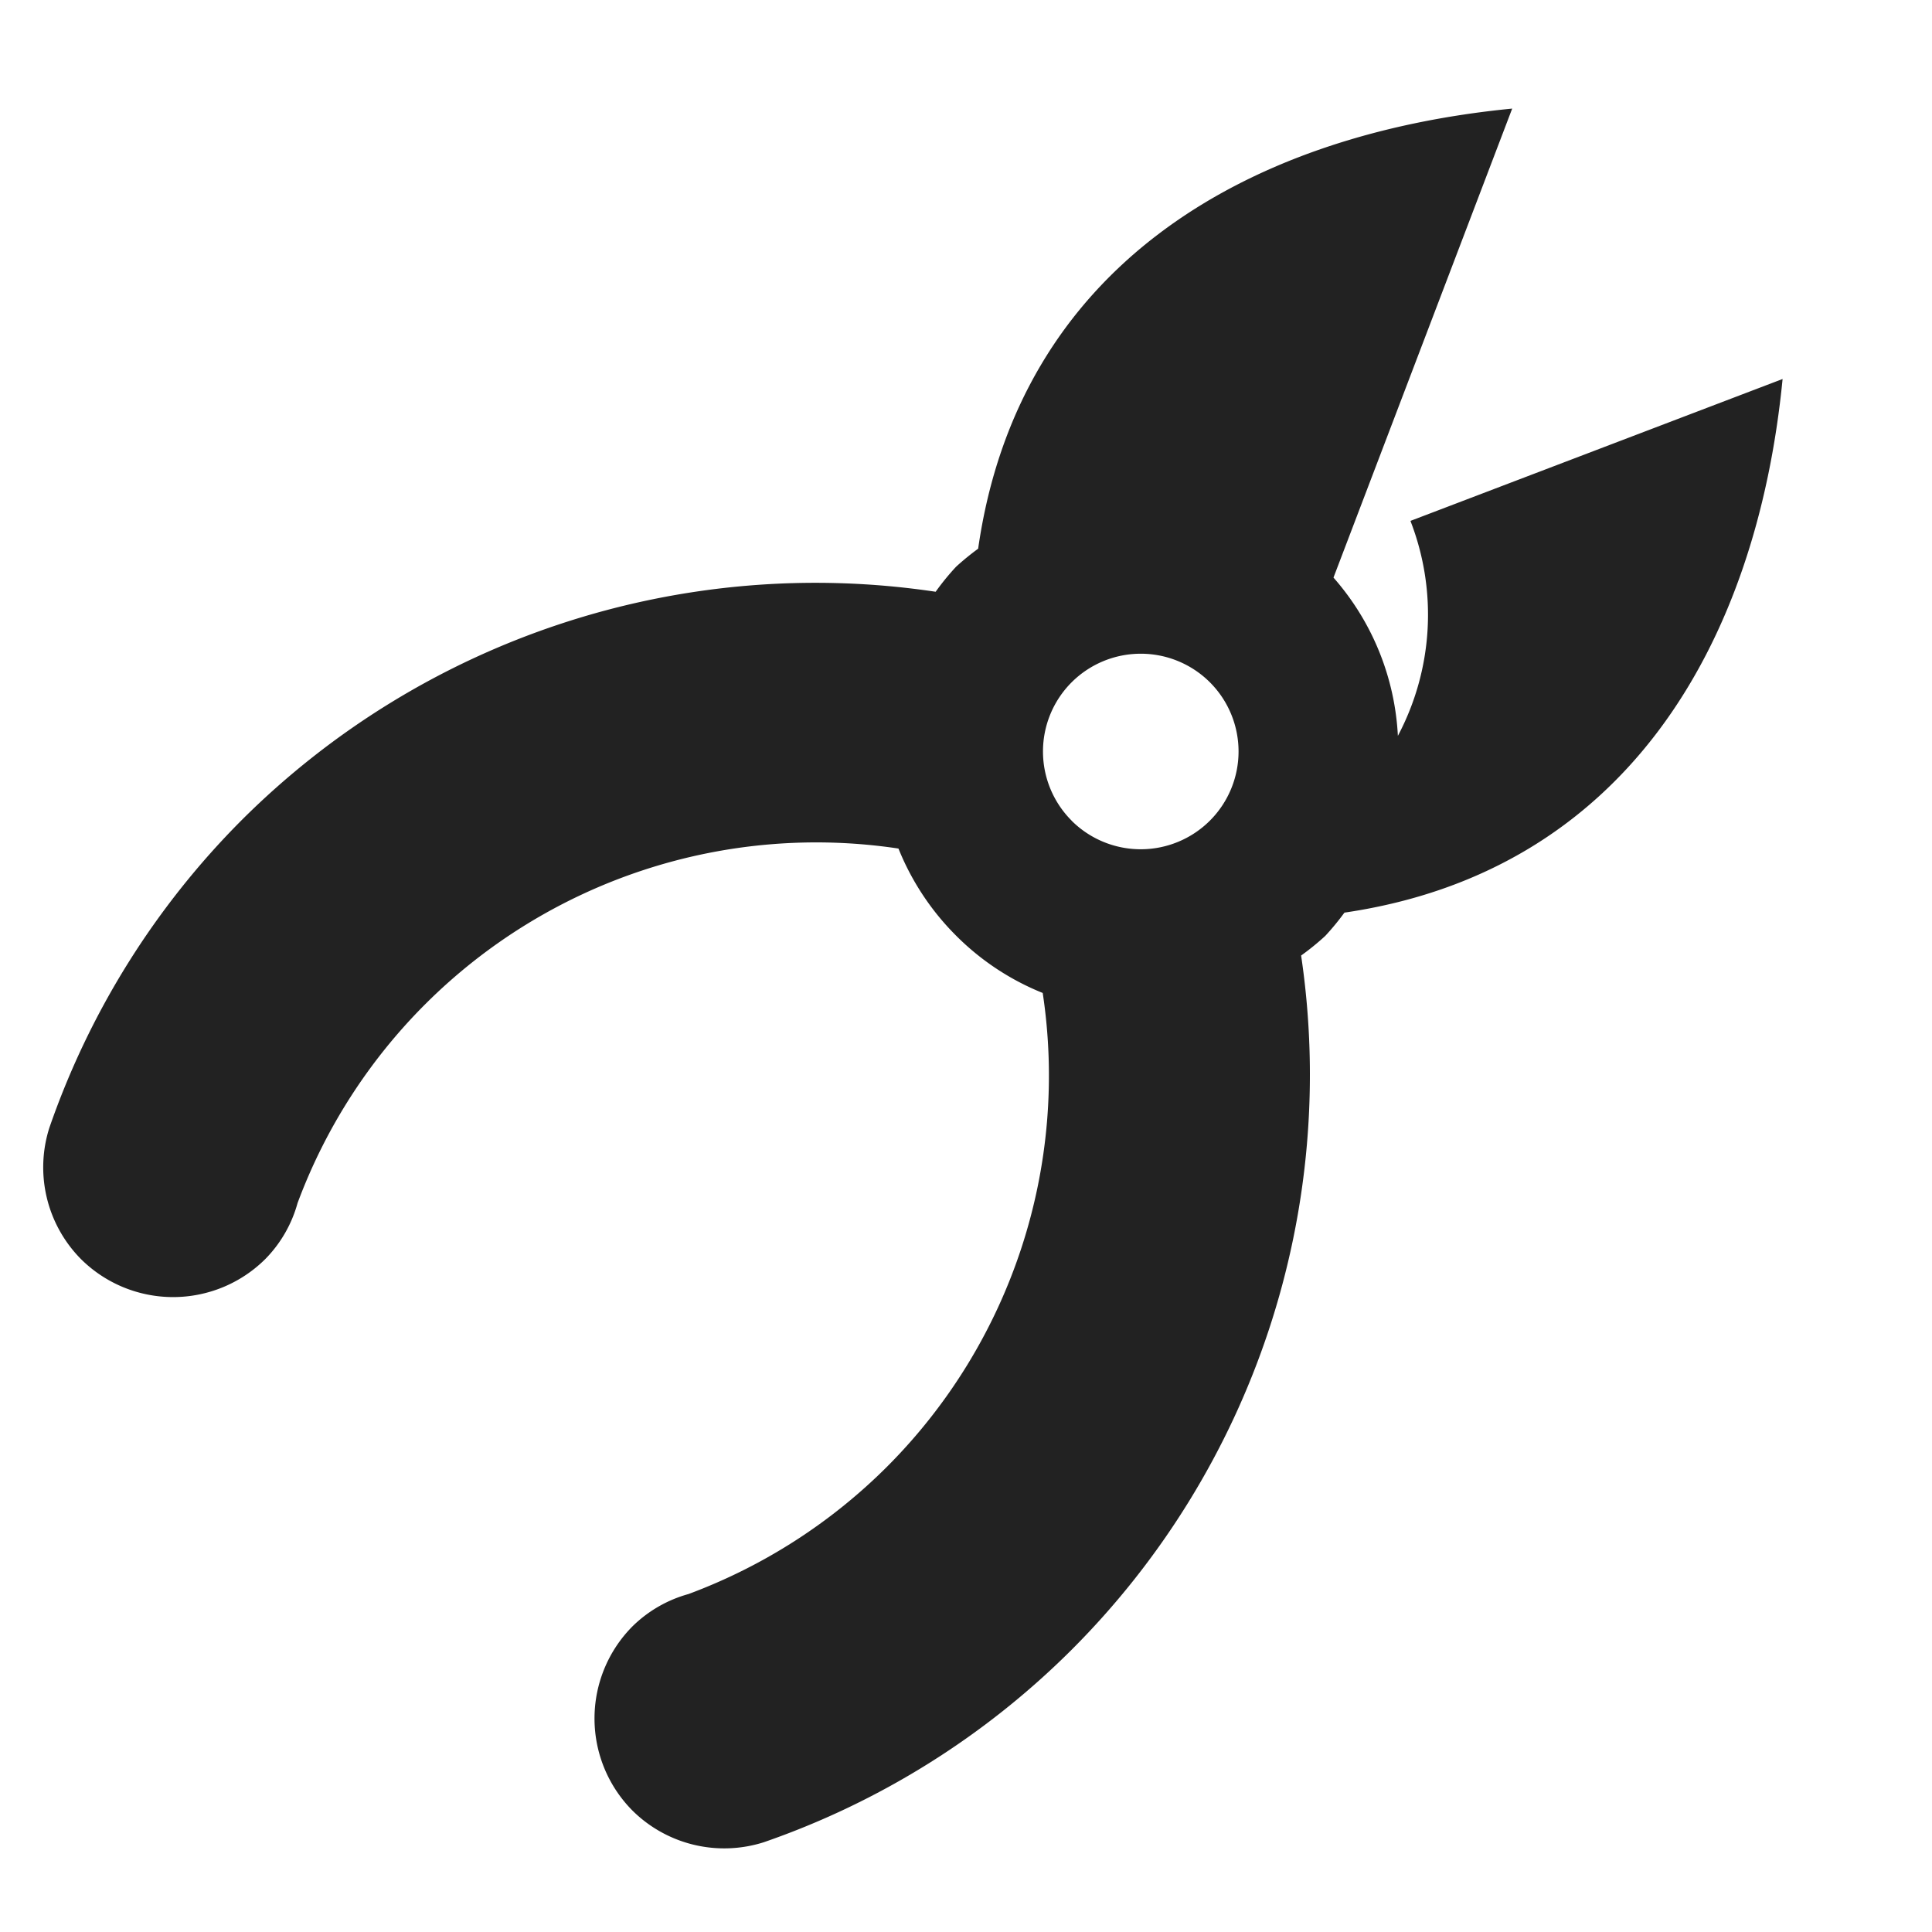 <svg xmlns="http://www.w3.org/2000/svg" xmlns:xlink="http://www.w3.org/1999/xlink" width="24" height="24" viewBox="0 0 24 24"><defs><clipPath id="a"><rect width="24" height="24" transform="translate(441 6)" fill="#888" stroke="#707070" stroke-width="1"/></clipPath></defs><g transform="translate(-441 -6)" clip-path="url(#a)"><g transform="translate(441.541 7.354)"><path d="M-98.729,264.4a3.194,3.194,0,0,0,.3-.244,3.178,3.178,0,0,0,.238-.289c3.466-.508,5.117-3.3,5.443-6.629L-97.369,259l0,.006a3.216,3.216,0,0,1-.158,2.665,3.226,3.226,0,0,0-.8-1.966l2.22-5.826c-3.337.326-6.136,1.983-6.634,5.467a3.239,3.239,0,0,0-.274.224,3.1,3.1,0,0,0-.254.311,10.092,10.092,0,0,0-8.623,2.839,10.076,10.076,0,0,0-2.387,3.82,1.62,1.62,0,0,0,.392,1.63,1.624,1.624,0,0,0,2.291,0,1.592,1.592,0,0,0,.4-.694,6.877,6.877,0,0,1,1.587-2.472,6.874,6.874,0,0,1,5.878-1.933,3.233,3.233,0,0,0,.715,1.081,3.208,3.208,0,0,0,1.077.713,6.874,6.874,0,0,1-1.929,5.88,6.878,6.878,0,0,1-2.472,1.587,1.6,1.6,0,0,0-.694.4,1.624,1.624,0,0,0,0,2.291,1.62,1.62,0,0,0,1.63.392,10.08,10.08,0,0,0,3.82-2.387A10.1,10.1,0,0,0-98.729,264.4Zm-2.851-1.676a1.215,1.215,0,0,1,0-1.718,1.216,1.216,0,0,1,1.718,0,1.215,1.215,0,0,1,0,1.718A1.216,1.216,0,0,1-101.58,262.725Z" transform="translate(114.351 -253.884)" fill="#222"/></g></g></svg>